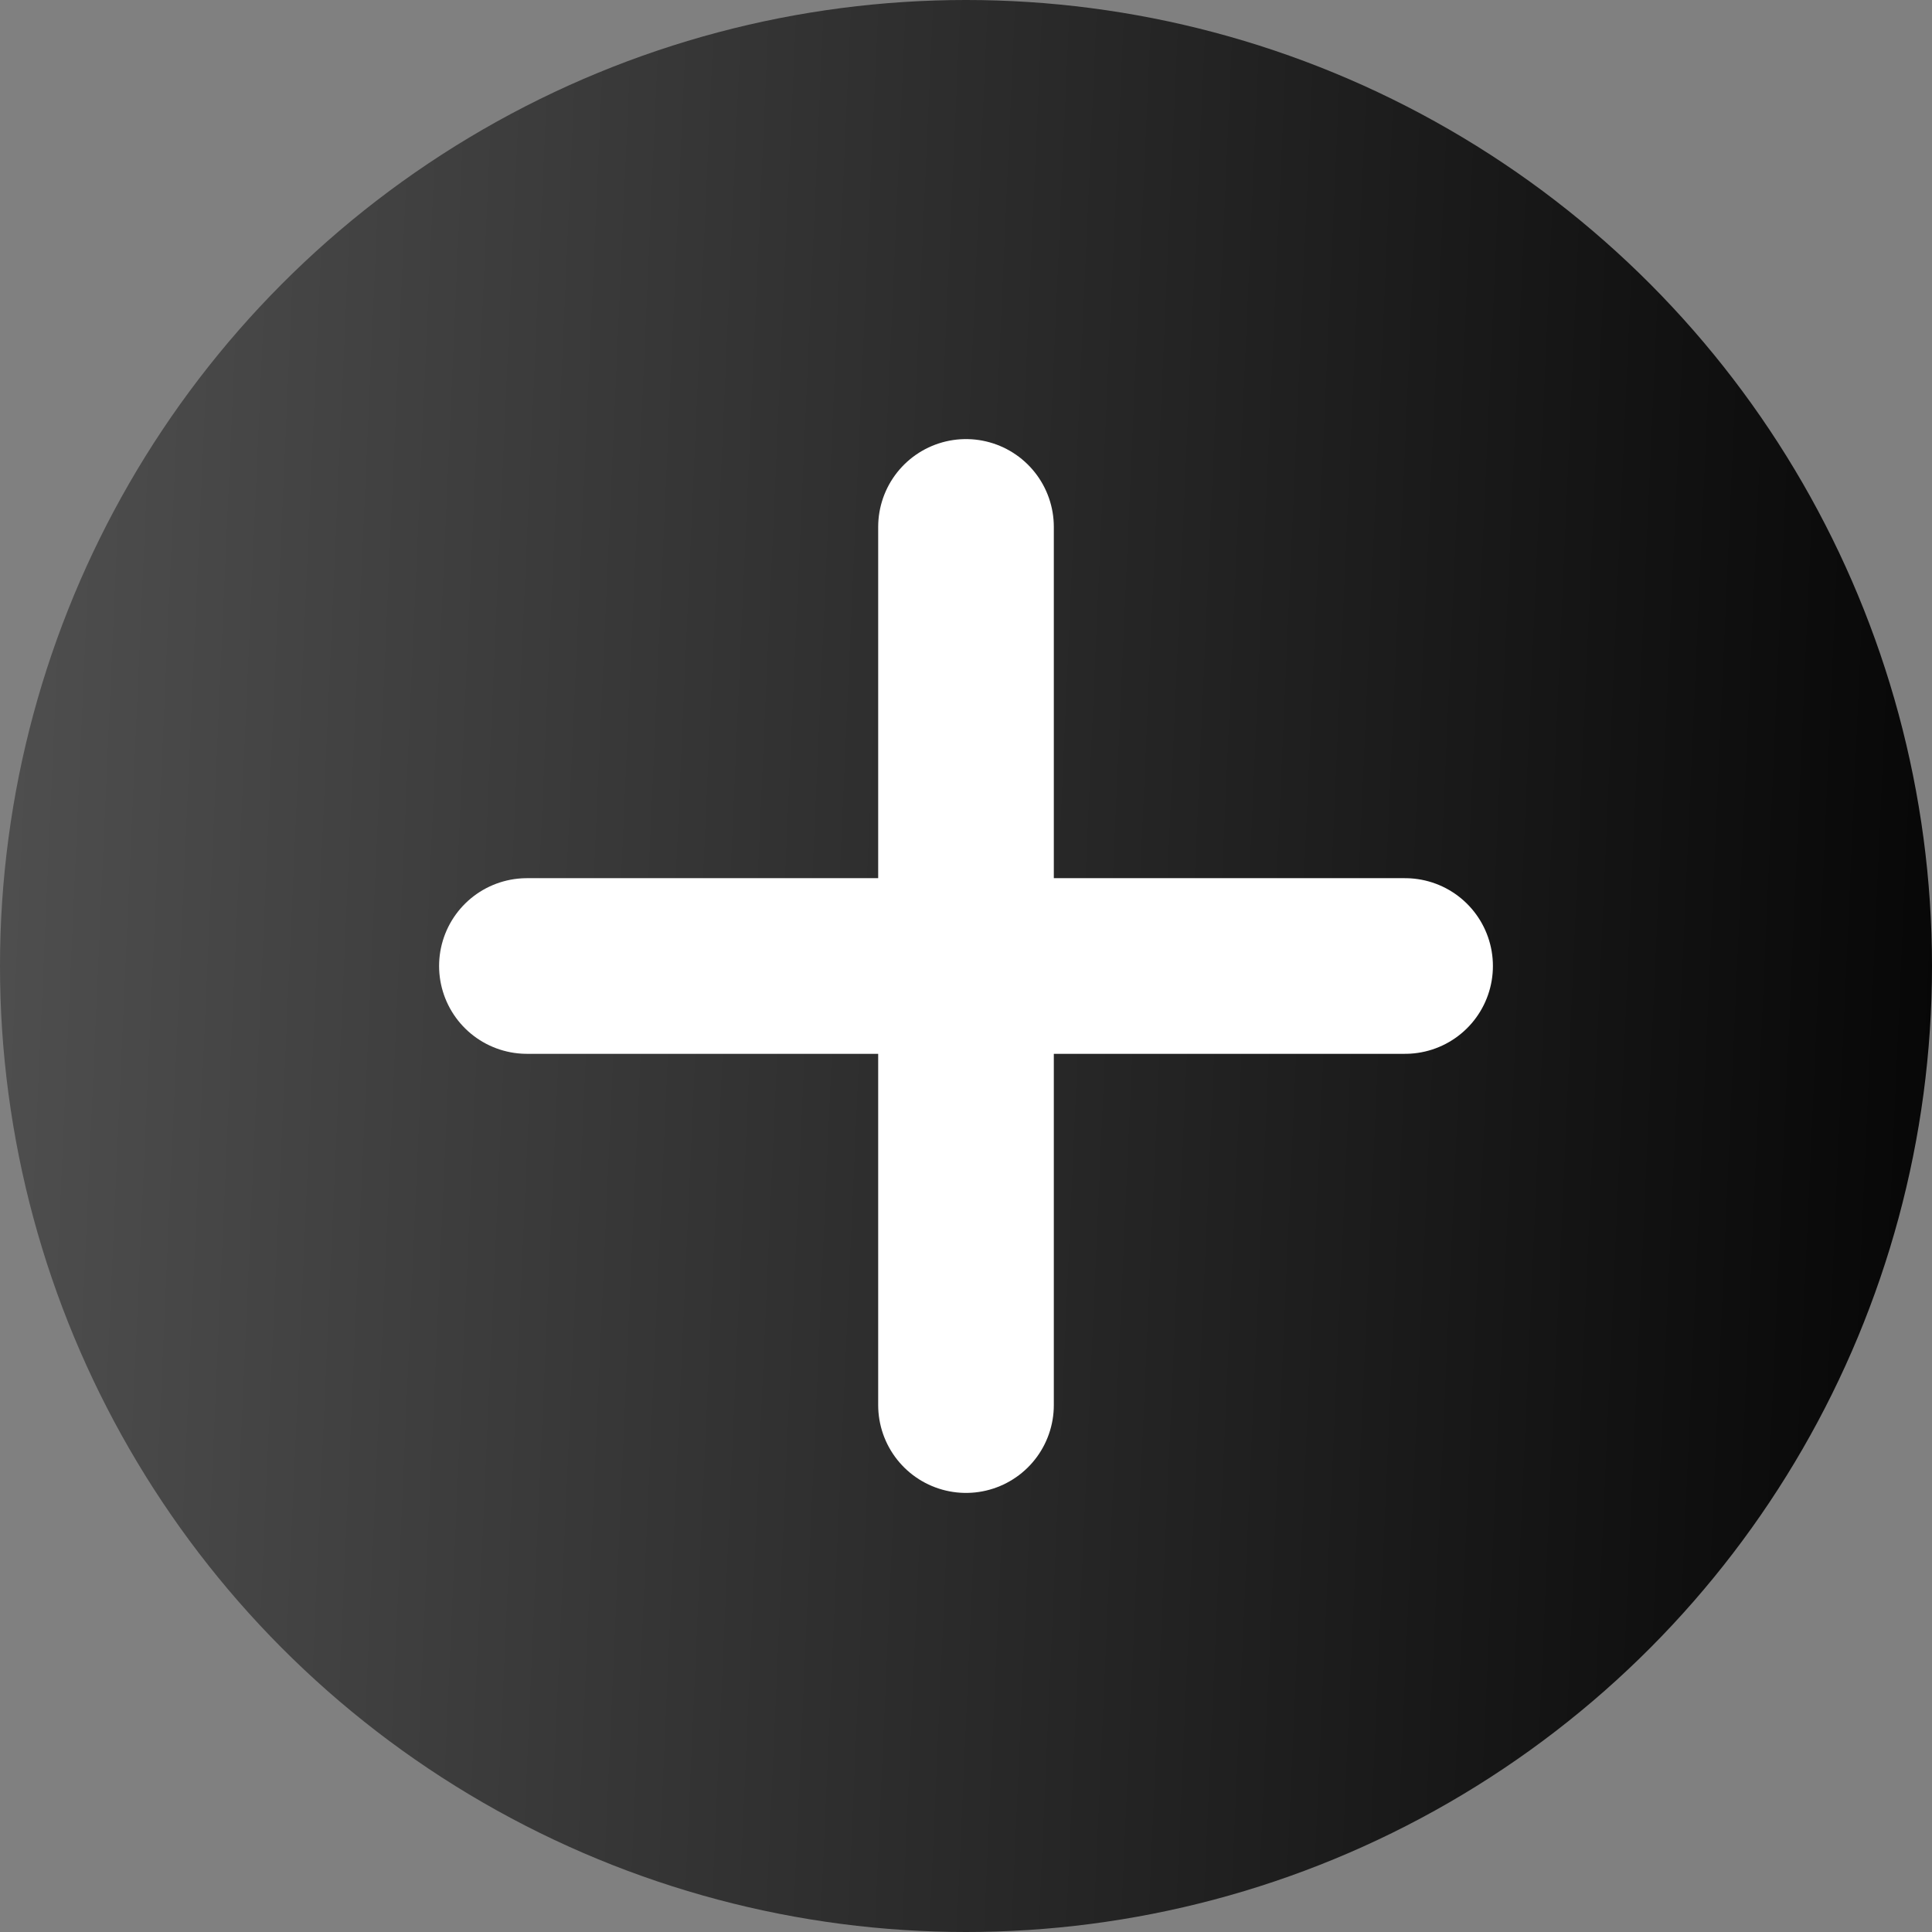 <?xml version="1.0" encoding="UTF-8"?> <svg xmlns="http://www.w3.org/2000/svg" width="22" height="22" viewBox="0 0 22 22" fill="none"><rect x="0" y="0" width="22" height="22" fill="#808080" stroke="none"/> <circle cx="11" cy="11" r="11" fill="url(#paint0_linear_1_190)"></circle> <path d="M11 6V16" stroke="white" stroke-width="2" stroke-linecap="round" stroke-linejoin="round"></path> <path d="M6 11H16" stroke="white" stroke-width="2" stroke-linecap="round" stroke-linejoin="round"></path> <defs> <linearGradient id="paint0_linear_1_190" x1="24.2" y1="11.44" x2="-15.4" y2="9.68" gradientUnits="userSpaceOnUse"> <stop></stop> <stop offset="1" stop-opacity="0"></stop> </linearGradient> </defs> </svg> 